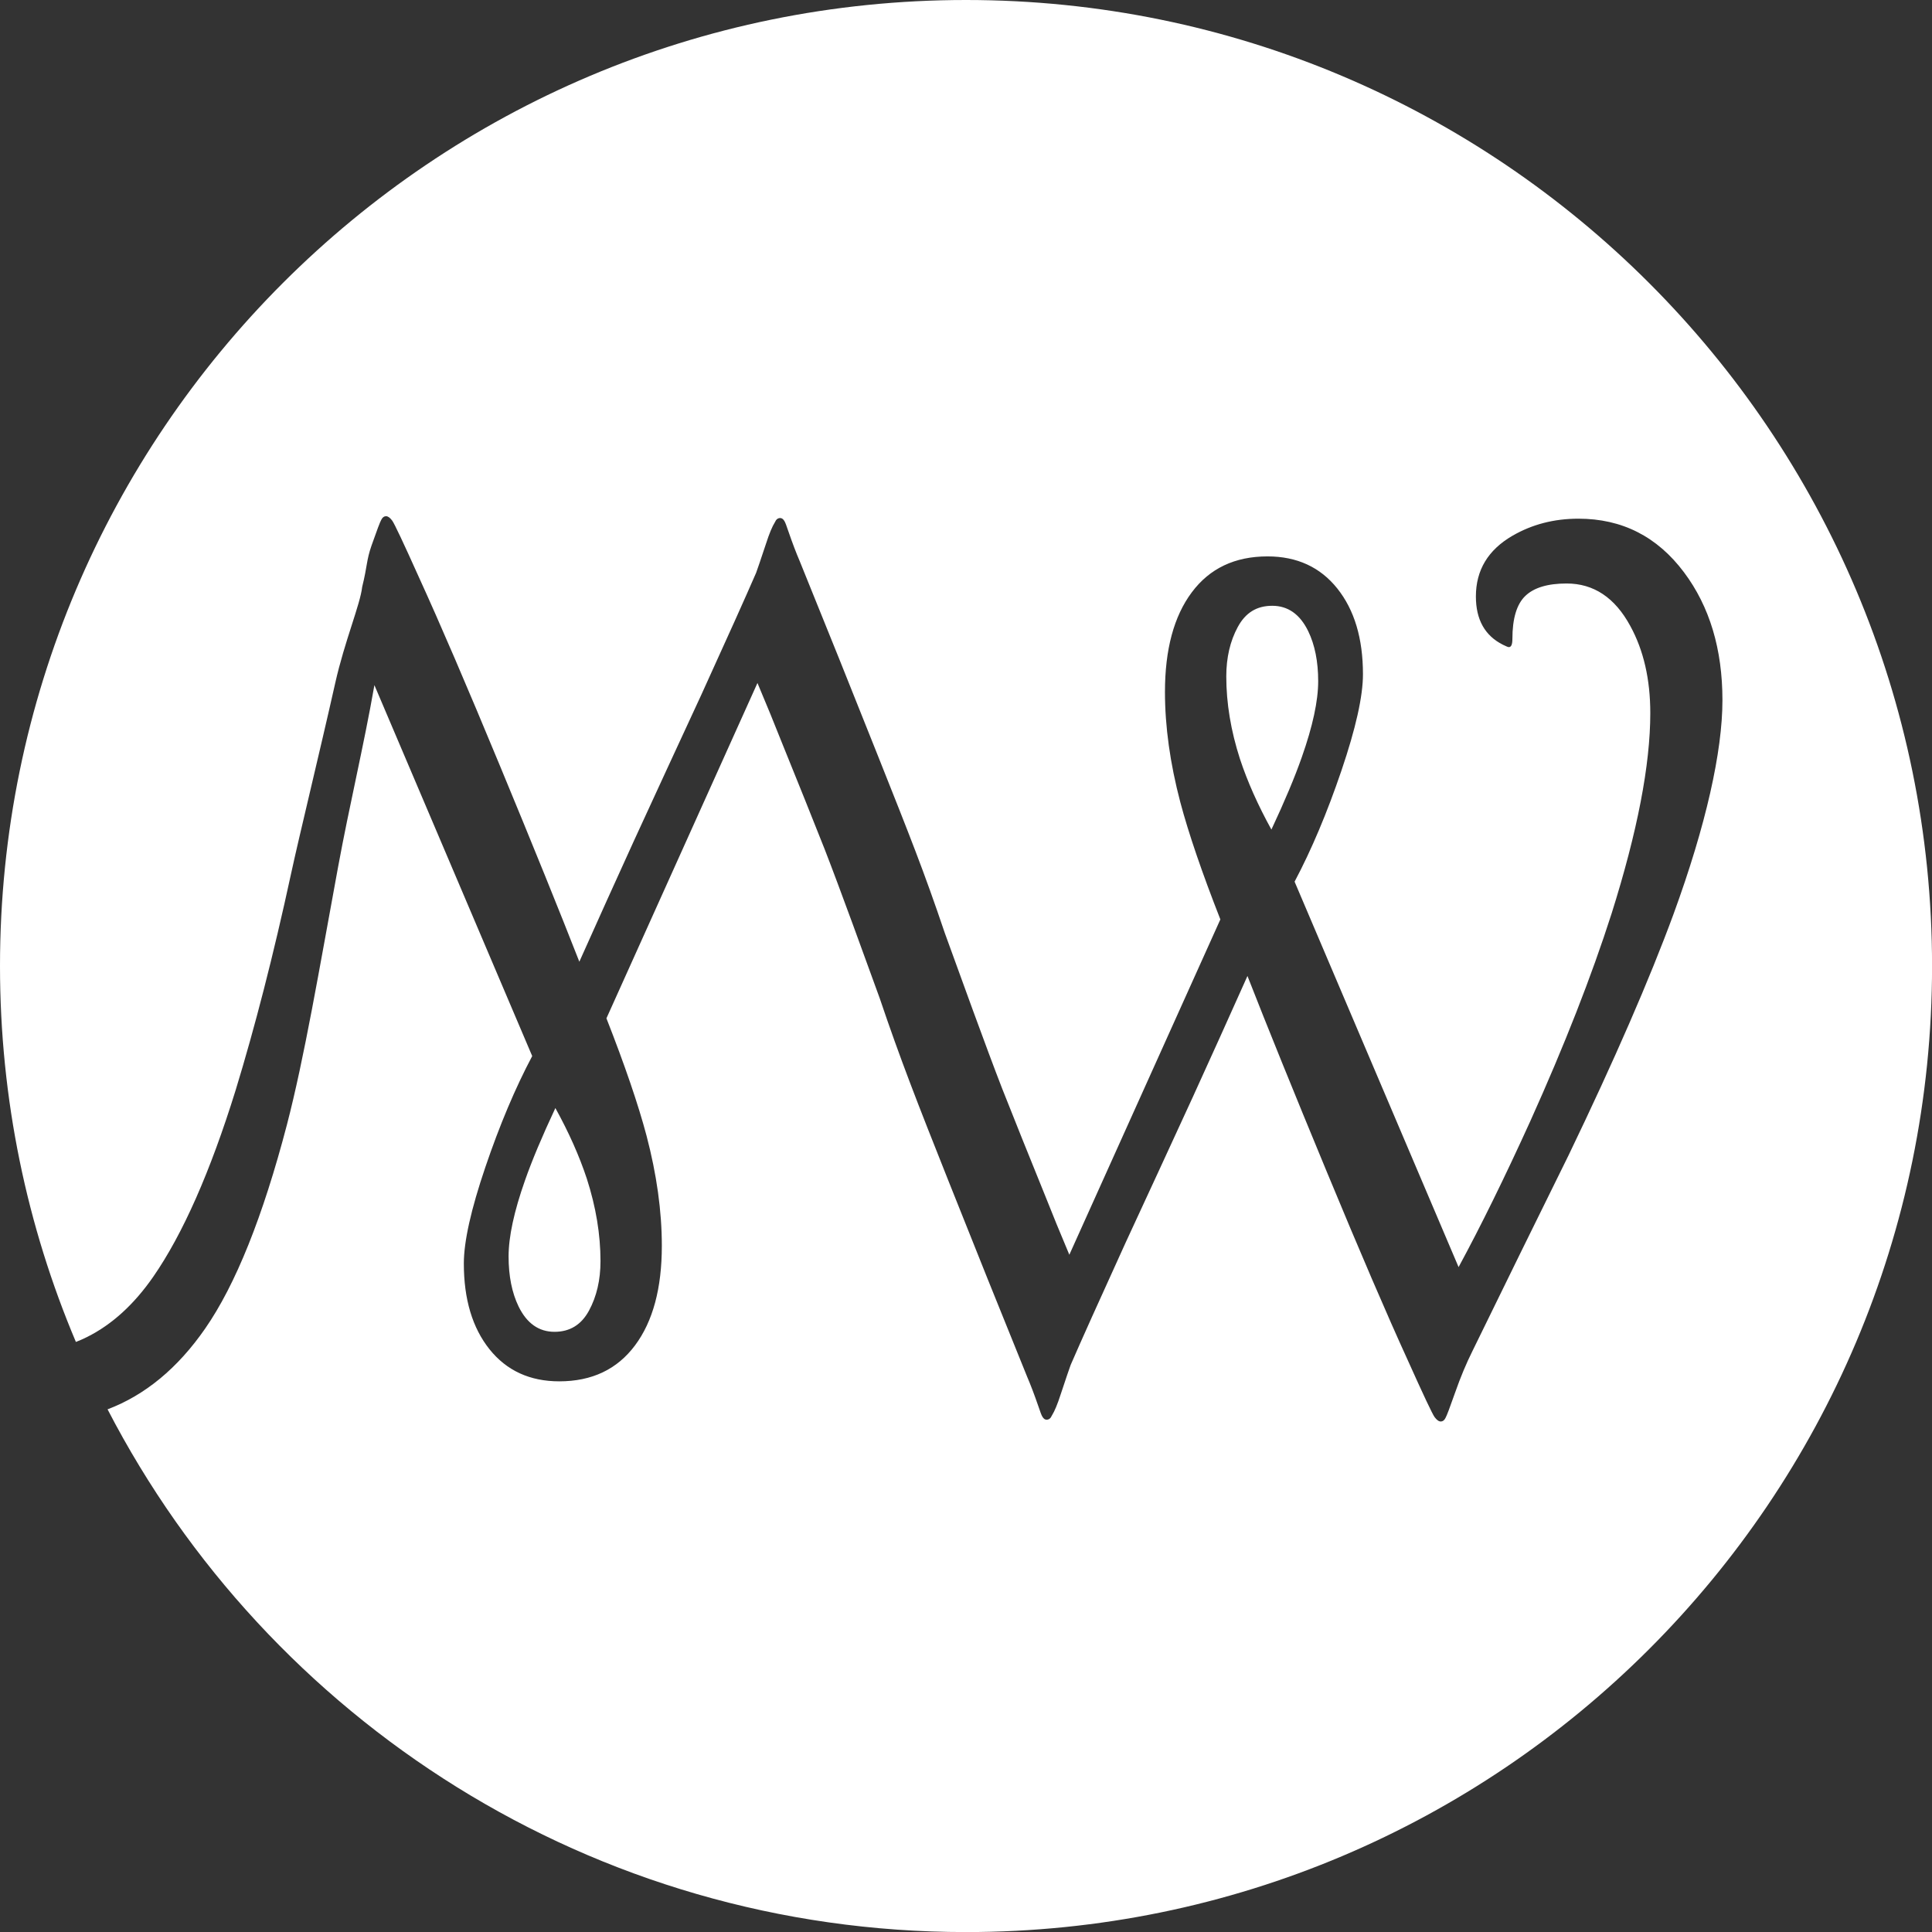 <?xml version="1.0" encoding="UTF-8"?>
<svg id="Layer_1" data-name="Layer 1" xmlns="http://www.w3.org/2000/svg" viewBox="0 0 623.91 623.91">
  <rect x="0" y="0" width="623.91" height="623.91" fill="#333333" stroke="none"/>
  <defs>
    <style>
      .cls-1 {
        fill: #fff;
        stroke-width: 0px;
      }
    </style>
  </defs>
  <path class="cls-1" d="M410.58,267.9c4.28-9.13,7.56-16.93,9.82-23.39,3.53-10.01,5.29-18.19,5.29-24.53s-1.08-11.73-3.23-16.17c-2.66-5.45-6.54-8.18-11.61-8.18s-8.66,2.28-11.13,6.85c-2.47,4.56-3.71,9.89-3.71,15.97,0,8.62,1.47,17.5,4.41,26.62,2.43,7.36,5.82,14.96,10.16,22.82Z"/>
  <path class="cls-1" d="M311.95,0C139.67,0,0,139.67,0,311.95c0,43.07,8.73,84.09,24.51,121.41,1.18-.45,2.38-.98,3.6-1.59,8.03-4.01,15.15-10.49,21.37-19.45,9.54-13.76,18.42-33.86,26.62-60.28,6.19-20.26,12.15-43.33,17.92-70,2.62-12.12,9.23-39.15,14.24-61.47,3.04-13.54,8.07-25.34,8.7-31.03,1.7-6.86,1.33-8.53,3.04-13.42,1.71-4.88,2.76-7.64,3.14-8.28.38-.76.89-1.14,1.52-1.14s1.3.48,2,1.43c.7.95,3.59,7.07,8.66,18.36,6.73,14.72,15.45,35.02,26.17,60.9,10.72,25.88,19.25,46.94,25.6,63.18,5.84-13.07,11.74-26.14,17.7-39.2,7.23-15.73,14.46-31.4,21.69-47,8.5-18.65,14.4-31.78,17.7-39.39.38-1.01,1.46-4.19,3.23-9.51,1.02-3.17,1.97-5.45,2.85-6.85.38-.89.95-1.33,1.71-1.33.51,0,.95.32,1.33.95.26.38.7,1.52,1.33,3.43,1.27,3.68,2.47,6.85,3.62,9.52,8.5,20.93,16.94,41.93,25.31,62.99,10.32,25.94,14.82,37.19,21.53,57.06,4.65,12.8,13.5,37.35,18.57,50.36,4.06,10.26,8.55,21.47,13.5,33.64,2.66,6.72,5.38,13.37,8.17,19.96l48.77-108.29c-5.97-15.22-10.28-27.85-12.94-37.87-3.3-12.56-4.95-24.42-4.95-35.59,0-13.7,2.88-24.42,8.66-32.16,5.77-7.74,13.92-11.61,24.45-11.61,9.51,0,17.03,3.46,22.55,10.37,5.52,6.92,8.28,16.15,8.28,27.69,0,7.11-2.32,17.48-6.95,31.11-4.63,13.64-9.68,25.6-15.13,35.87l52.96,124.47c7.22-13.32,14.95-29.06,23.19-47.2,11.03-24.49,19.77-46.82,26.23-67,8.32-26.39,12.49-47.96,12.49-64.7,0-10.91-2.16-20.3-6.47-28.16-4.95-9.13-11.8-13.7-20.55-13.7-6.09,0-10.53,1.33-13.32,4-2.79,2.66-4.19,7.3-4.19,13.89,0,1.78-.38,2.66-1.14,2.66-.26,0-.89-.25-1.9-.76-5.84-2.92-8.75-8.12-8.75-15.6,0-8.5,3.93-15.03,11.8-19.6,6.34-3.68,13.45-5.52,21.31-5.52,14.08,0,25.45,5.77,34.1,17.32,8.27,11.04,12.41,24.8,12.41,41.3s-5.27,40.28-15.8,69.08c-7.74,21.06-19.03,47-33.87,77.83-10.4,21.06-20.74,42.12-31.02,63.18-2.03,4.06-3.9,8.53-5.61,13.42-1.71,4.88-2.76,7.64-3.14,8.28-.38.76-.89,1.14-1.52,1.14s-1.3-.48-2-1.43c-.7-.95-3.59-7.07-8.66-18.36-6.73-14.72-15.45-35.02-26.17-60.9-10.72-25.88-19.25-46.94-25.6-63.18-5.84,13.07-11.74,26.14-17.7,39.2-7.23,15.73-14.46,31.4-21.69,47-8.5,18.65-14.4,31.78-17.7,39.39-.38,1.01-1.46,4.19-3.23,9.52-1.02,3.17-1.97,5.45-2.85,6.85-.38.89-.95,1.33-1.71,1.33-.51,0-.95-.32-1.33-.95-.26-.38-.7-1.52-1.33-3.43-1.27-3.68-2.47-6.85-3.62-9.52-8.5-20.93-16.94-41.93-25.31-62.99-10.32-25.94-15.6-39.44-22.32-59.3-4.65-12.8-12.71-35.1-17.78-48.12-4.06-10.26-8.56-21.47-13.5-33.64-2.66-6.72-5.38-13.37-8.17-19.96l-48.77,108.29c5.97,15.22,10.28,27.85,12.94,37.87,3.3,12.56,4.95,24.42,4.95,35.59,0,13.7-2.88,24.42-8.66,32.16-5.77,7.74-13.92,11.61-24.45,11.61-9.51,0-17.03-3.46-22.55-10.37-5.52-6.92-8.28-16.15-8.28-27.69,0-7.11,2.32-17.48,6.95-31.11,4.63-13.64,9.68-25.6,15.13-35.87l-50.96-119.79c-3.47,19.83-8.05,38.72-11.74,58.78-6.19,33.65-10.88,61.54-16.53,83.26-7.76,29.66-16.56,51.59-26.39,65.76-8.86,12.78-19.37,21.47-31.51,26.07,51.88,100.27,156.55,168.81,277.24,168.81,172.29,0,311.95-139.67,311.95-311.95S484.24,0,311.95,0Z"/>
  <path class="cls-1" d="M164.24,405.74c0,6.34,1.08,11.73,3.23,16.17,2.66,5.45,6.54,8.18,11.61,8.18,4.95,0,8.66-2.28,11.13-6.85,2.47-4.56,3.71-9.89,3.71-15.97,0-8.62-1.47-17.5-4.41-26.62-2.43-7.36-5.82-14.96-10.16-22.82-4.28,9.13-7.56,16.93-9.82,23.39-3.53,10.01-5.29,18.19-5.29,24.53Z"/>
</svg>